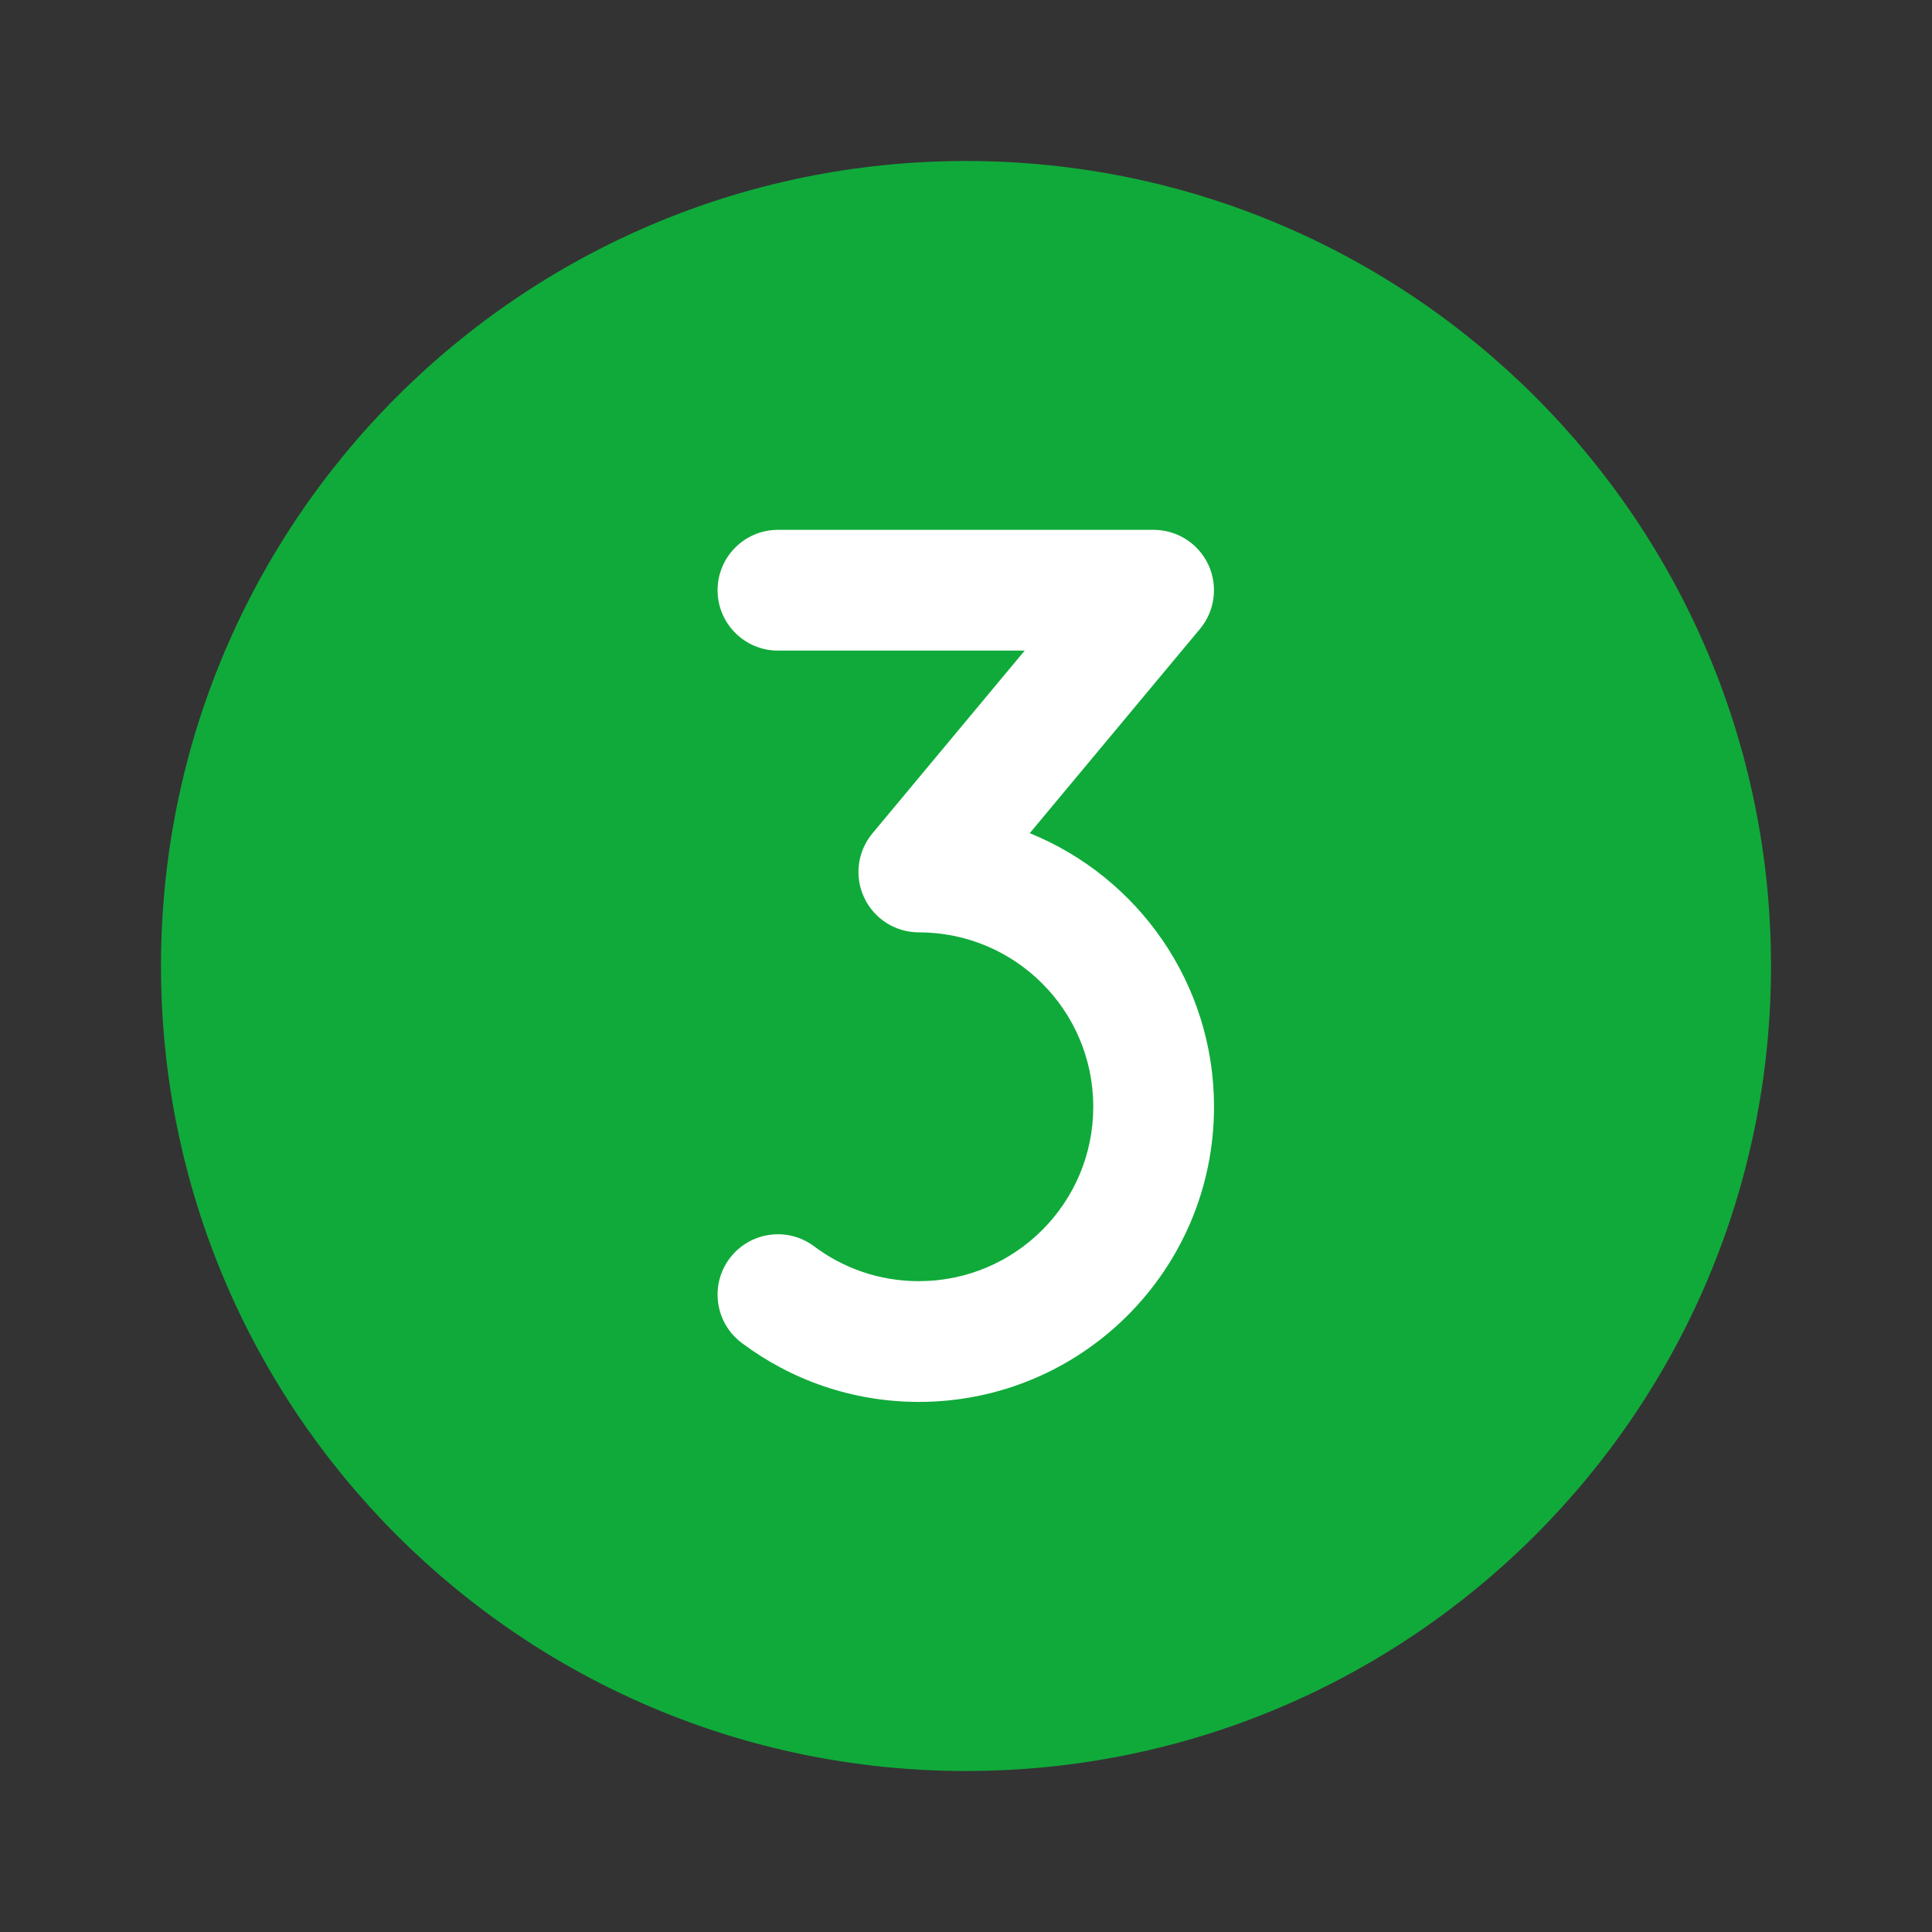<svg width="24" height="24" viewBox="0 0 24 24" fill="none" xmlns="http://www.w3.org/2000/svg">
<rect x="0" y="0" width="24" height="24" fill="#333333" stroke="none"/>
<path d="M12 22C6.477 22 2 17.523 2 12C2 6.477 6.477 2 12 2C17.523 2 22 6.477 22 12C22 17.523 17.523 22 12 22Z" fill="#10AA3A"/>
<path fill-rule="evenodd" clip-rule="evenodd" d="M8.914 7.332C8.914 6.918 9.25 6.582 9.664 6.582H14.331C14.622 6.582 14.886 6.75 15.01 7.014C15.133 7.277 15.093 7.589 14.907 7.812L12.792 10.35C14.134 10.895 15.081 12.211 15.081 13.749C15.081 15.774 13.439 17.415 11.414 17.415C10.589 17.415 9.827 17.142 9.214 16.682C8.882 16.433 8.816 15.963 9.064 15.632C9.313 15.301 9.783 15.234 10.114 15.483C10.477 15.755 10.925 15.915 11.414 15.915C12.611 15.915 13.581 14.945 13.581 13.749C13.581 12.552 12.611 11.582 11.414 11.582C11.123 11.582 10.858 11.414 10.735 11.15C10.611 10.887 10.652 10.575 10.838 10.352L12.729 8.082H9.664C9.25 8.082 8.914 7.746 8.914 7.332Z" fill="white"/>
</svg>
